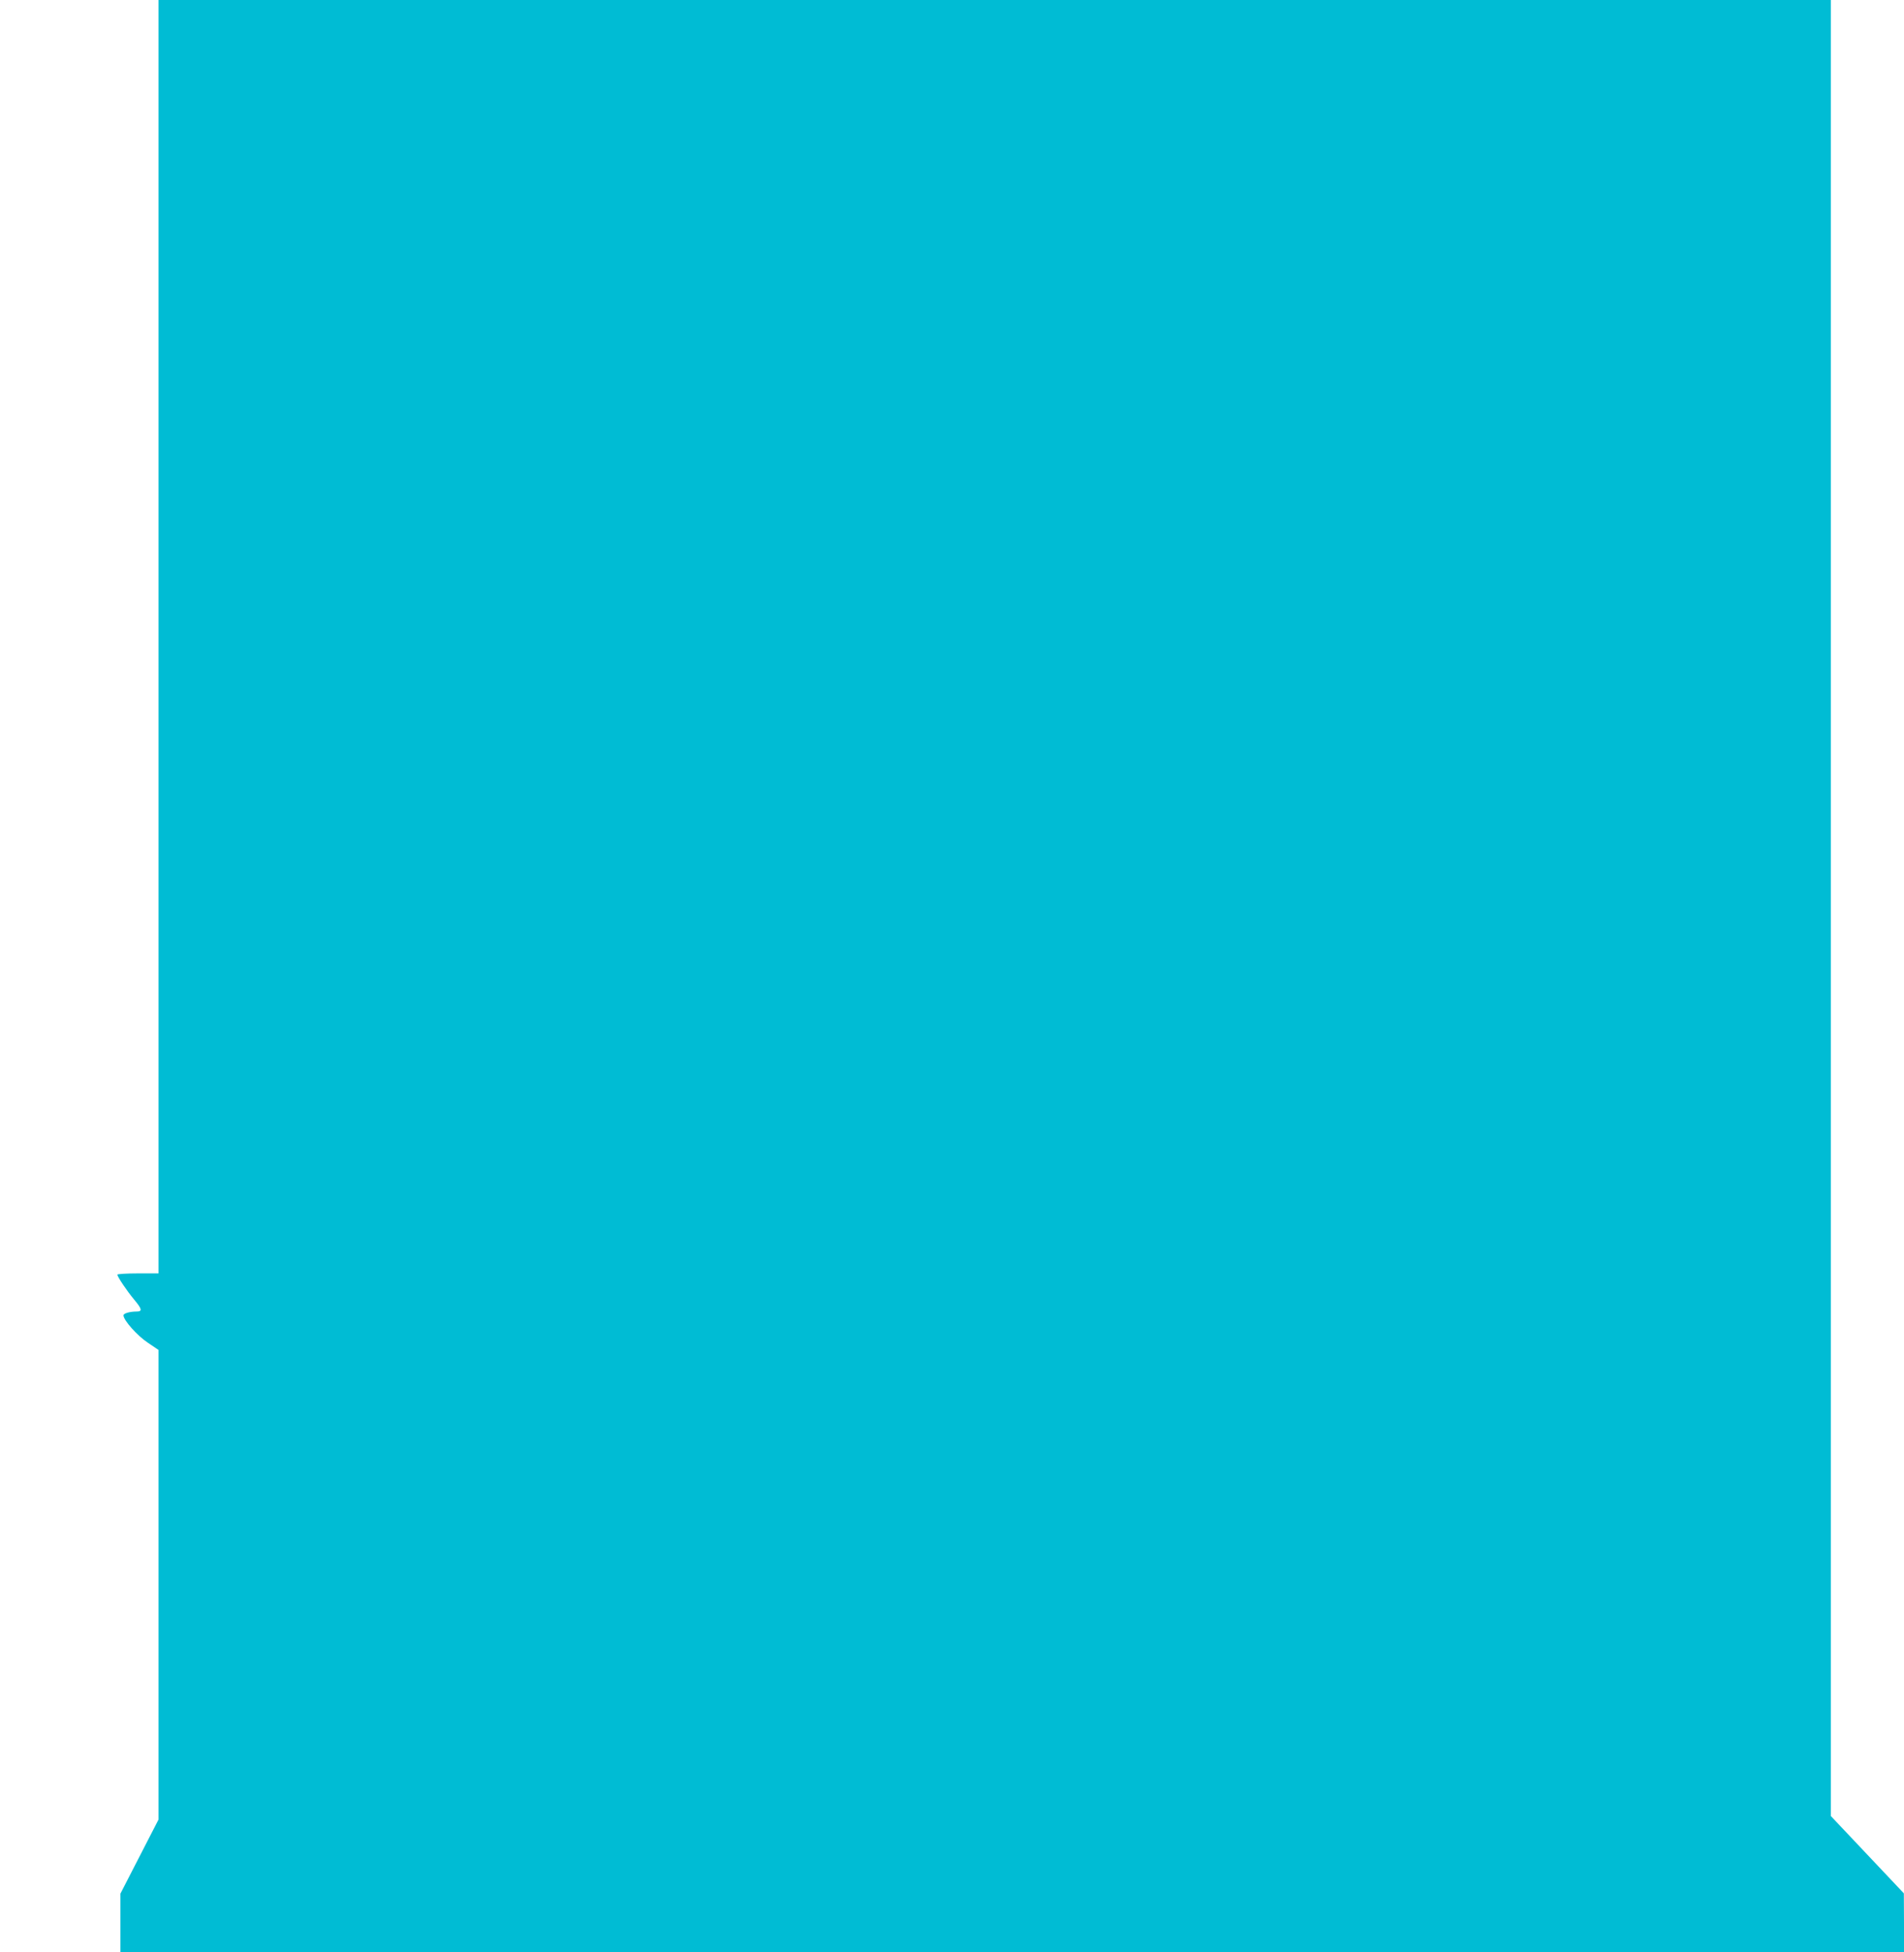 <?xml version="1.0" standalone="no"?>
<!DOCTYPE svg PUBLIC "-//W3C//DTD SVG 20010904//EN"
 "http://www.w3.org/TR/2001/REC-SVG-20010904/DTD/svg10.dtd">
<svg version="1.0" xmlns="http://www.w3.org/2000/svg"
 width="1249pt" height="1280pt" viewBox="0 0 1249 1280"
 preserveAspectRatio="xMidYMid meet">
<g transform="translate(0,1280) scale(0.1,-0.1)"
fill="#00bcd4" stroke="none">
<path d="M1040 8625 l0 -4175 -135 0 c-74 0 -135 -4 -135 -8 0 -14 61 -105
111 -165 51 -61 54 -77 15 -77 -44 0 -86 -12 -86 -25 0 -32 91 -134 159 -179
l71 -48 0 -1539 0 -1540 -125 -243 -125 -243 0 -191 0 -192 5850 0 5850 0 0
193 -1 192 -239 253 -240 254 0 5954 0 5954 -5485 0 -5485 0 0 -4175z"/>
</g>
</svg>
